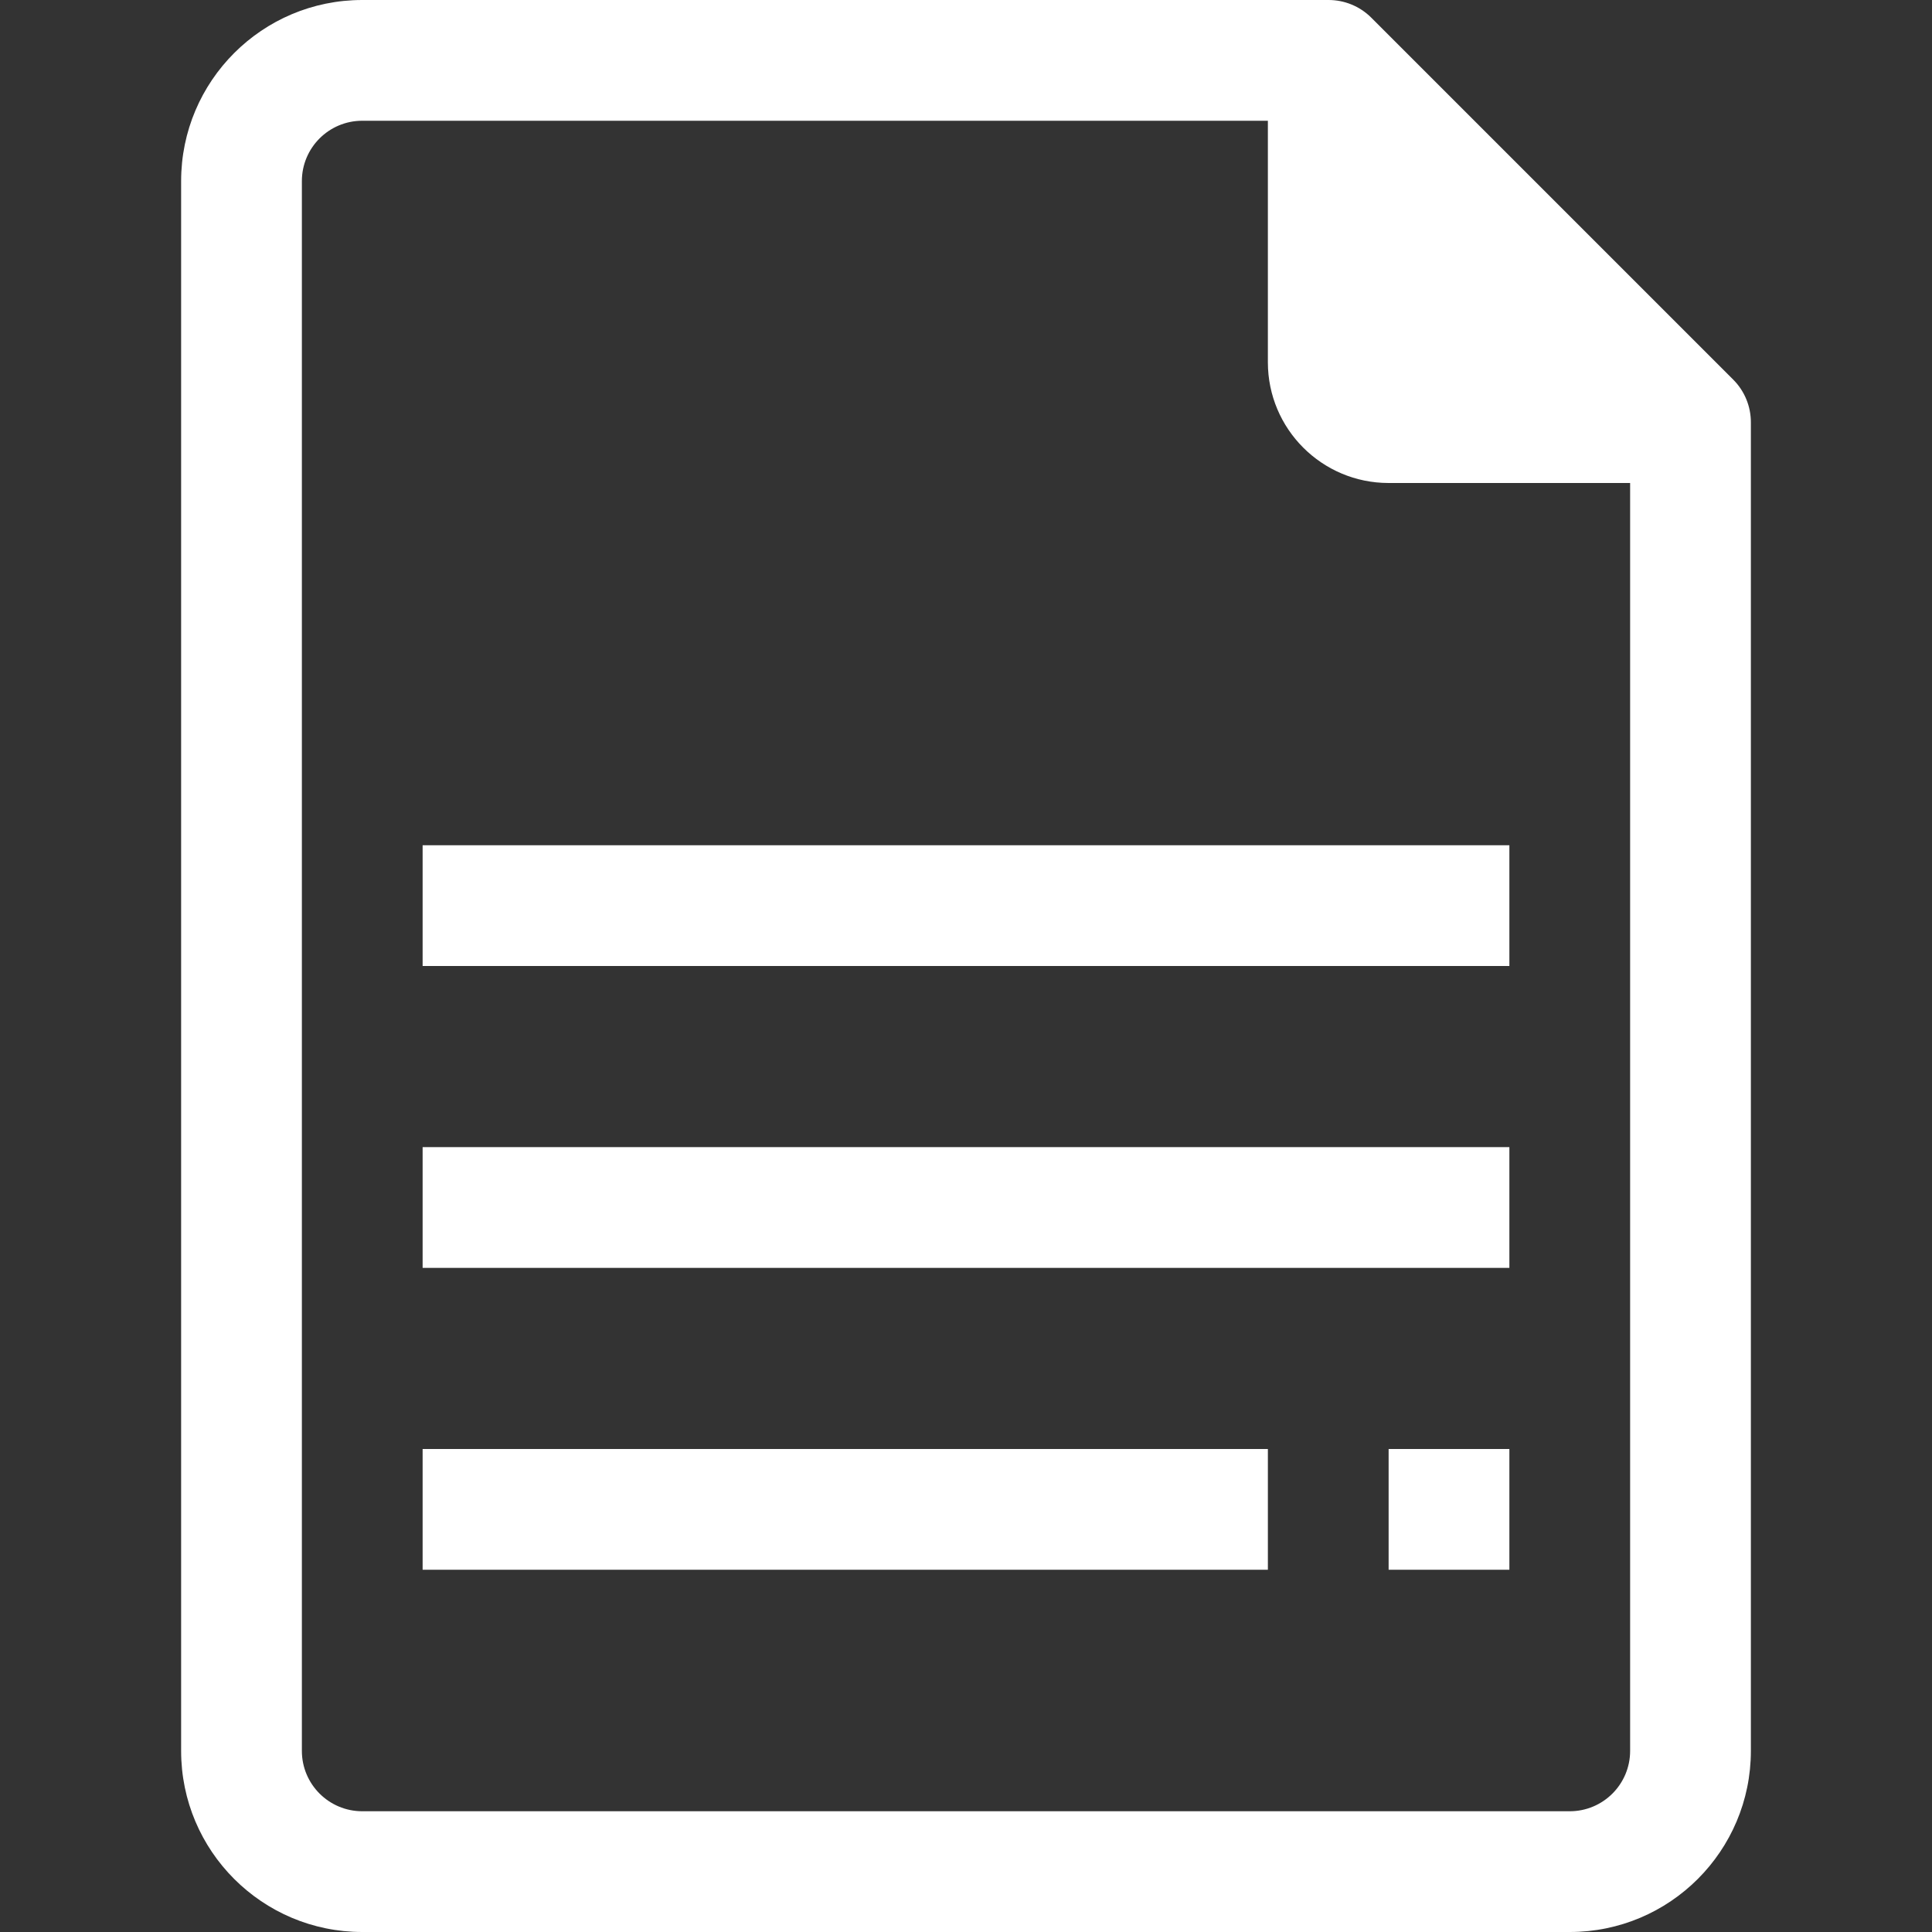 <svg width="512" height="512" viewBox="0 0 512 512" fill="none" xmlns="http://www.w3.org/2000/svg">
<rect x="0" y="0" width="512" height="512" fill="#333333" stroke="none"/>
<g clip-path="url(#clip0)">
<path d="M459.36 100.64L363.36 4.64C360.341 1.645 356.253 -0.024 352 1.11586e-05H96C69.49 1.11586e-05 48 21.49 48 48V464C48 490.51 69.49 512 96 512H416C442.51 512 464 490.51 464 464V112C464.025 107.747 462.355 103.66 459.36 100.64ZM432 464C432 472.837 424.837 480 416 480H96C87.163 480 80 472.837 80 464V48C80 39.163 87.163 32 96 32H336V96C336 113.673 350.327 128 368 128H432V464Z" fill="white"/>
<path d="M400 384H368V416H400V384Z" fill="white"/>
<path d="M400 224H112V256H400V224Z" fill="white"/>
<path d="M400 304H112V336H400V304Z" fill="white"/>
<path d="M336 384H112V416H336V384Z" fill="white"/>
</g>
<defs>
<clipPath id="clip0">
<rect width="512" height="512" fill="white"/>
</clipPath>
</defs>
</svg>
